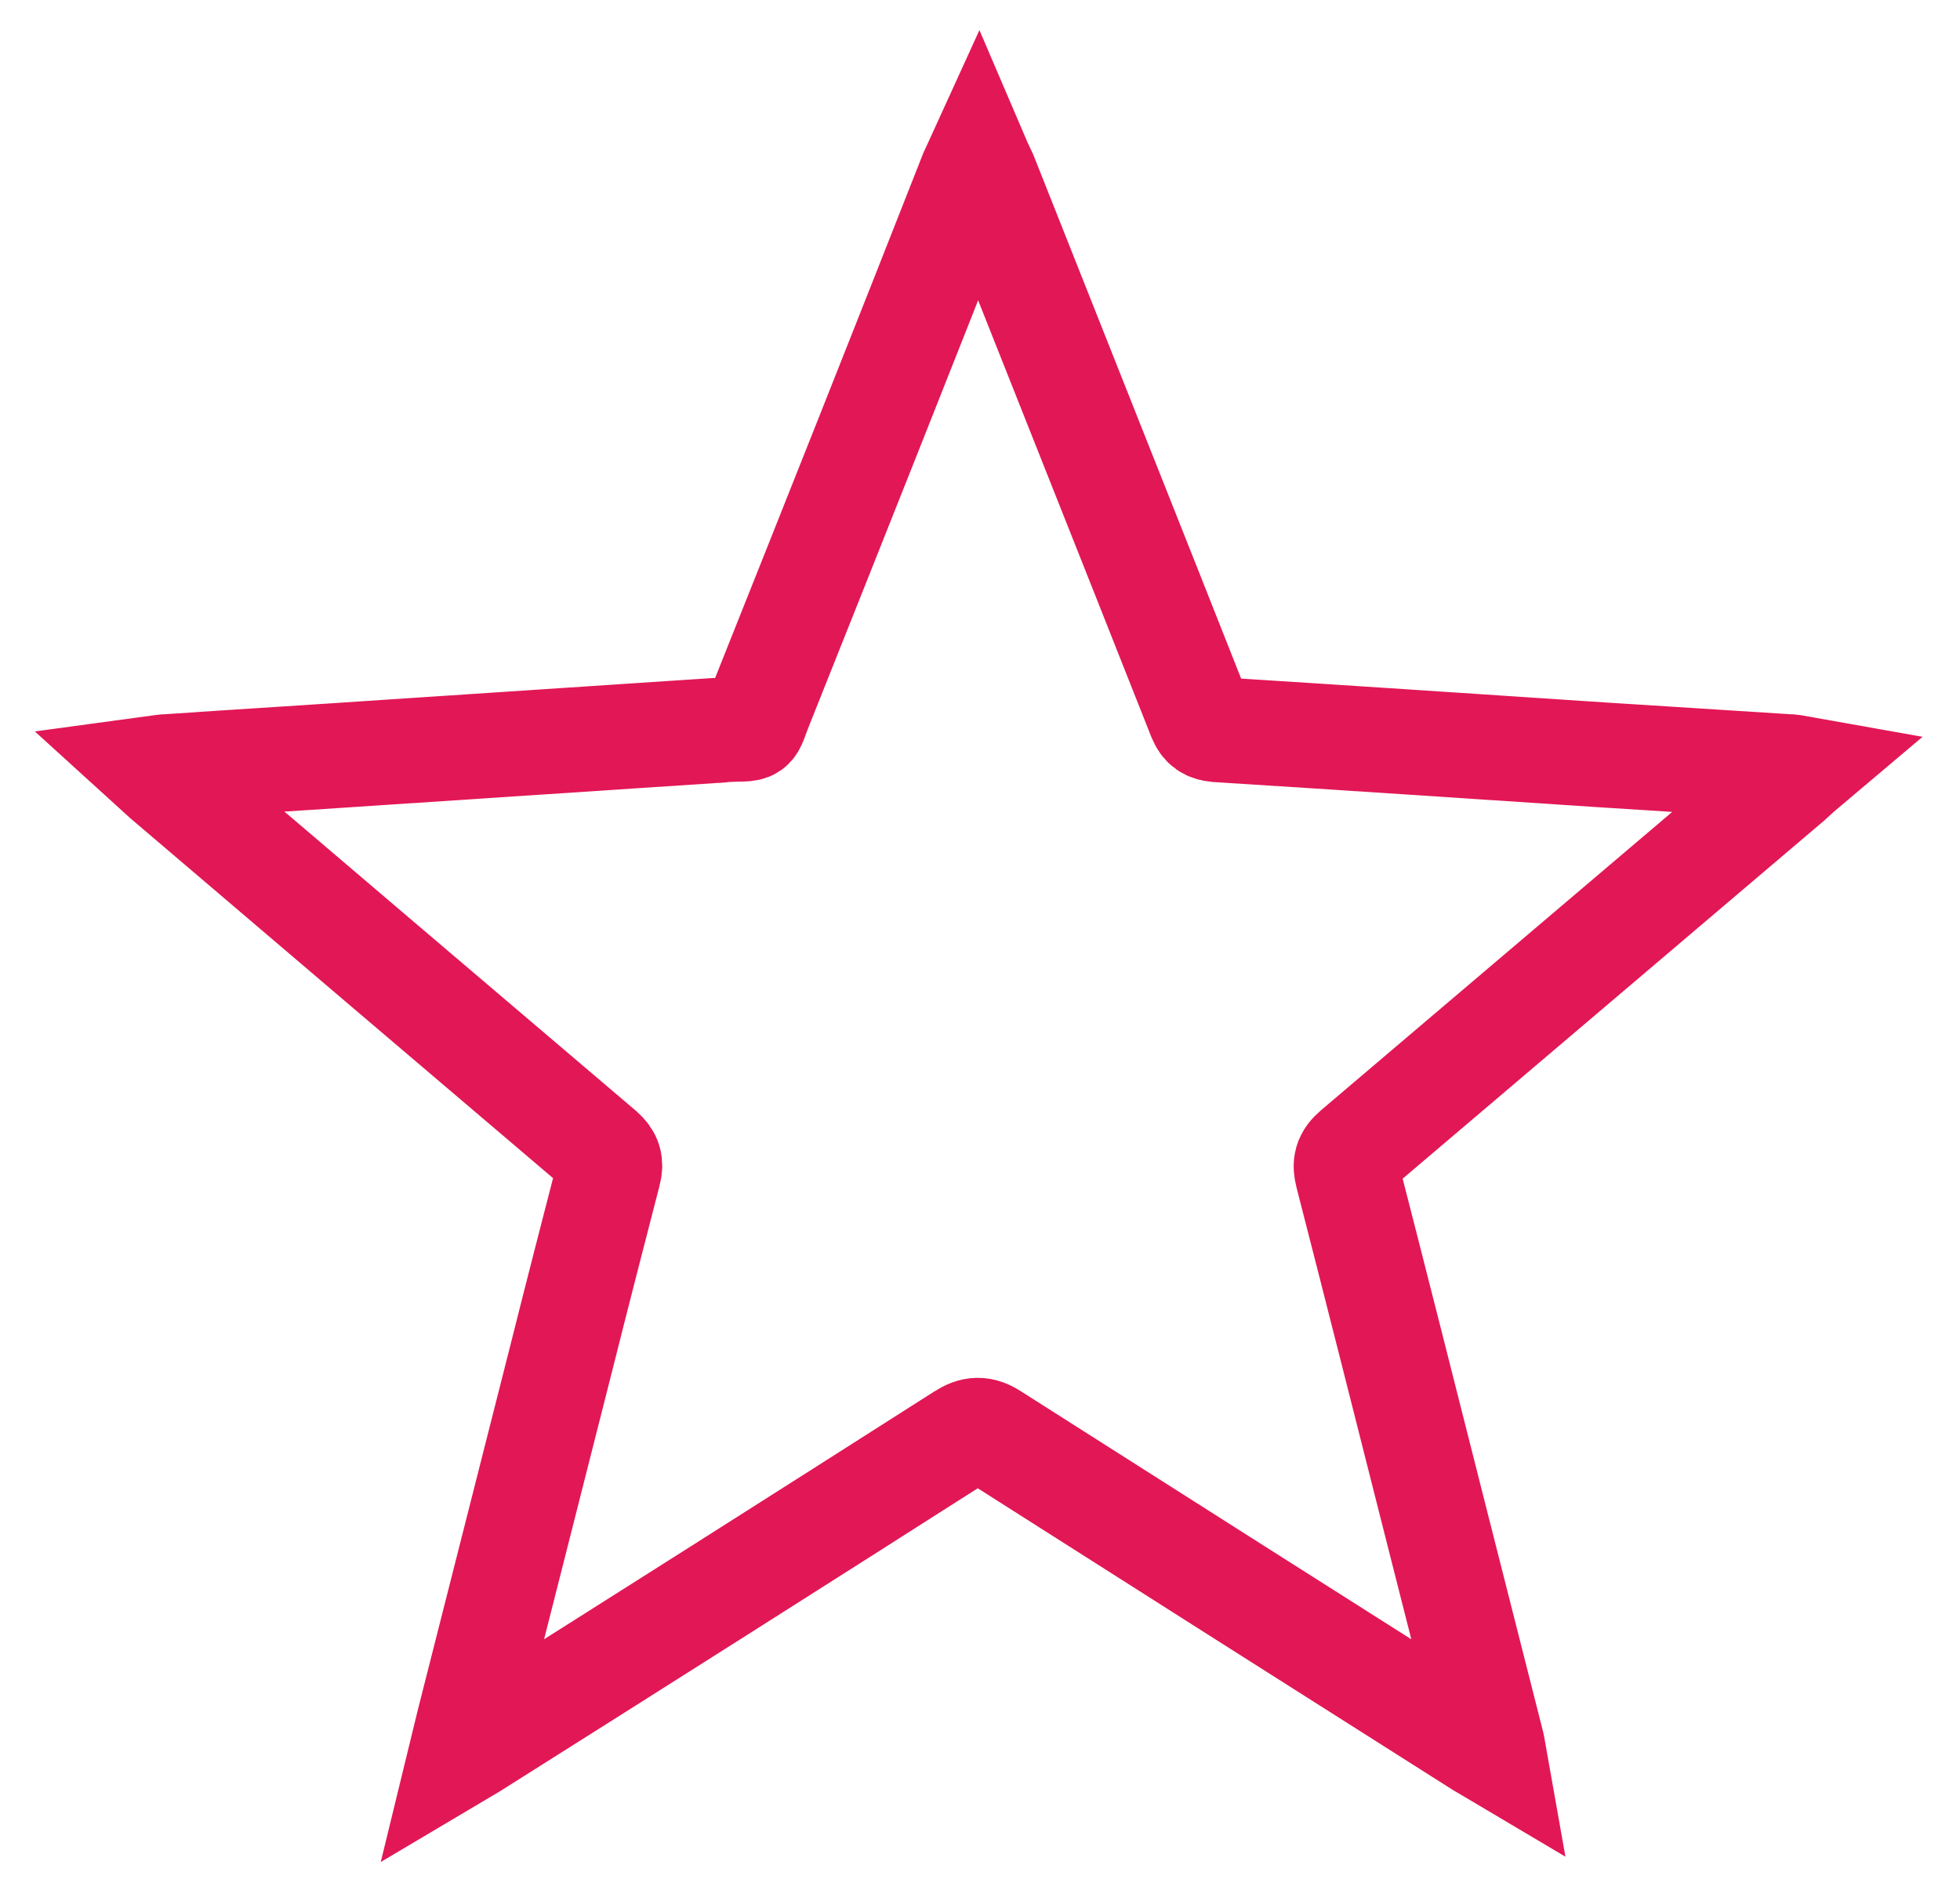 <svg width="56" height="54" viewBox="0 0 56 54" fill="none" xmlns="http://www.w3.org/2000/svg">
<path d="M13.178 50.093C13.331 49.463 13.472 48.91 13.613 48.357C14.432 45.144 15.238 41.943 16.056 38.73C16.491 36.994 16.939 35.259 17.387 33.524C17.464 33.241 17.413 33.074 17.195 32.881C13.024 29.333 8.853 25.785 4.695 22.238C4.606 22.161 4.529 22.083 4.388 21.955C4.58 21.929 4.708 21.904 4.836 21.904C6.921 21.762 9.007 21.634 11.092 21.492L20.407 20.875C20.509 20.875 20.611 20.862 20.713 20.849C21.648 20.798 21.404 20.965 21.75 20.117C23.771 15.052 25.78 10.001 27.776 4.923C27.814 4.833 27.866 4.743 27.942 4.576C28.019 4.756 28.083 4.872 28.134 4.987C30.181 10.155 32.241 15.322 34.288 20.502C34.391 20.747 34.518 20.824 34.761 20.849C38.433 21.081 42.093 21.325 45.764 21.569C47.517 21.685 49.27 21.788 51.023 21.904C51.164 21.904 51.304 21.929 51.522 21.968C51.355 22.109 51.253 22.212 51.151 22.302C47.005 25.824 42.86 29.346 38.715 32.868C38.459 33.087 38.421 33.267 38.497 33.562C39.329 36.801 40.148 40.041 40.967 43.28C41.517 45.465 42.08 47.65 42.63 49.835C42.643 49.9 42.656 49.951 42.681 50.093C42.528 50.002 42.425 49.951 42.323 49.887C37.679 46.943 33.022 43.987 28.377 41.03C28.045 40.812 27.814 40.825 27.494 41.03C22.837 44 18.18 46.956 13.51 49.9C13.421 49.951 13.331 50.002 13.178 50.093Z" stroke="#E21756" stroke-width="3"/>
</svg>
